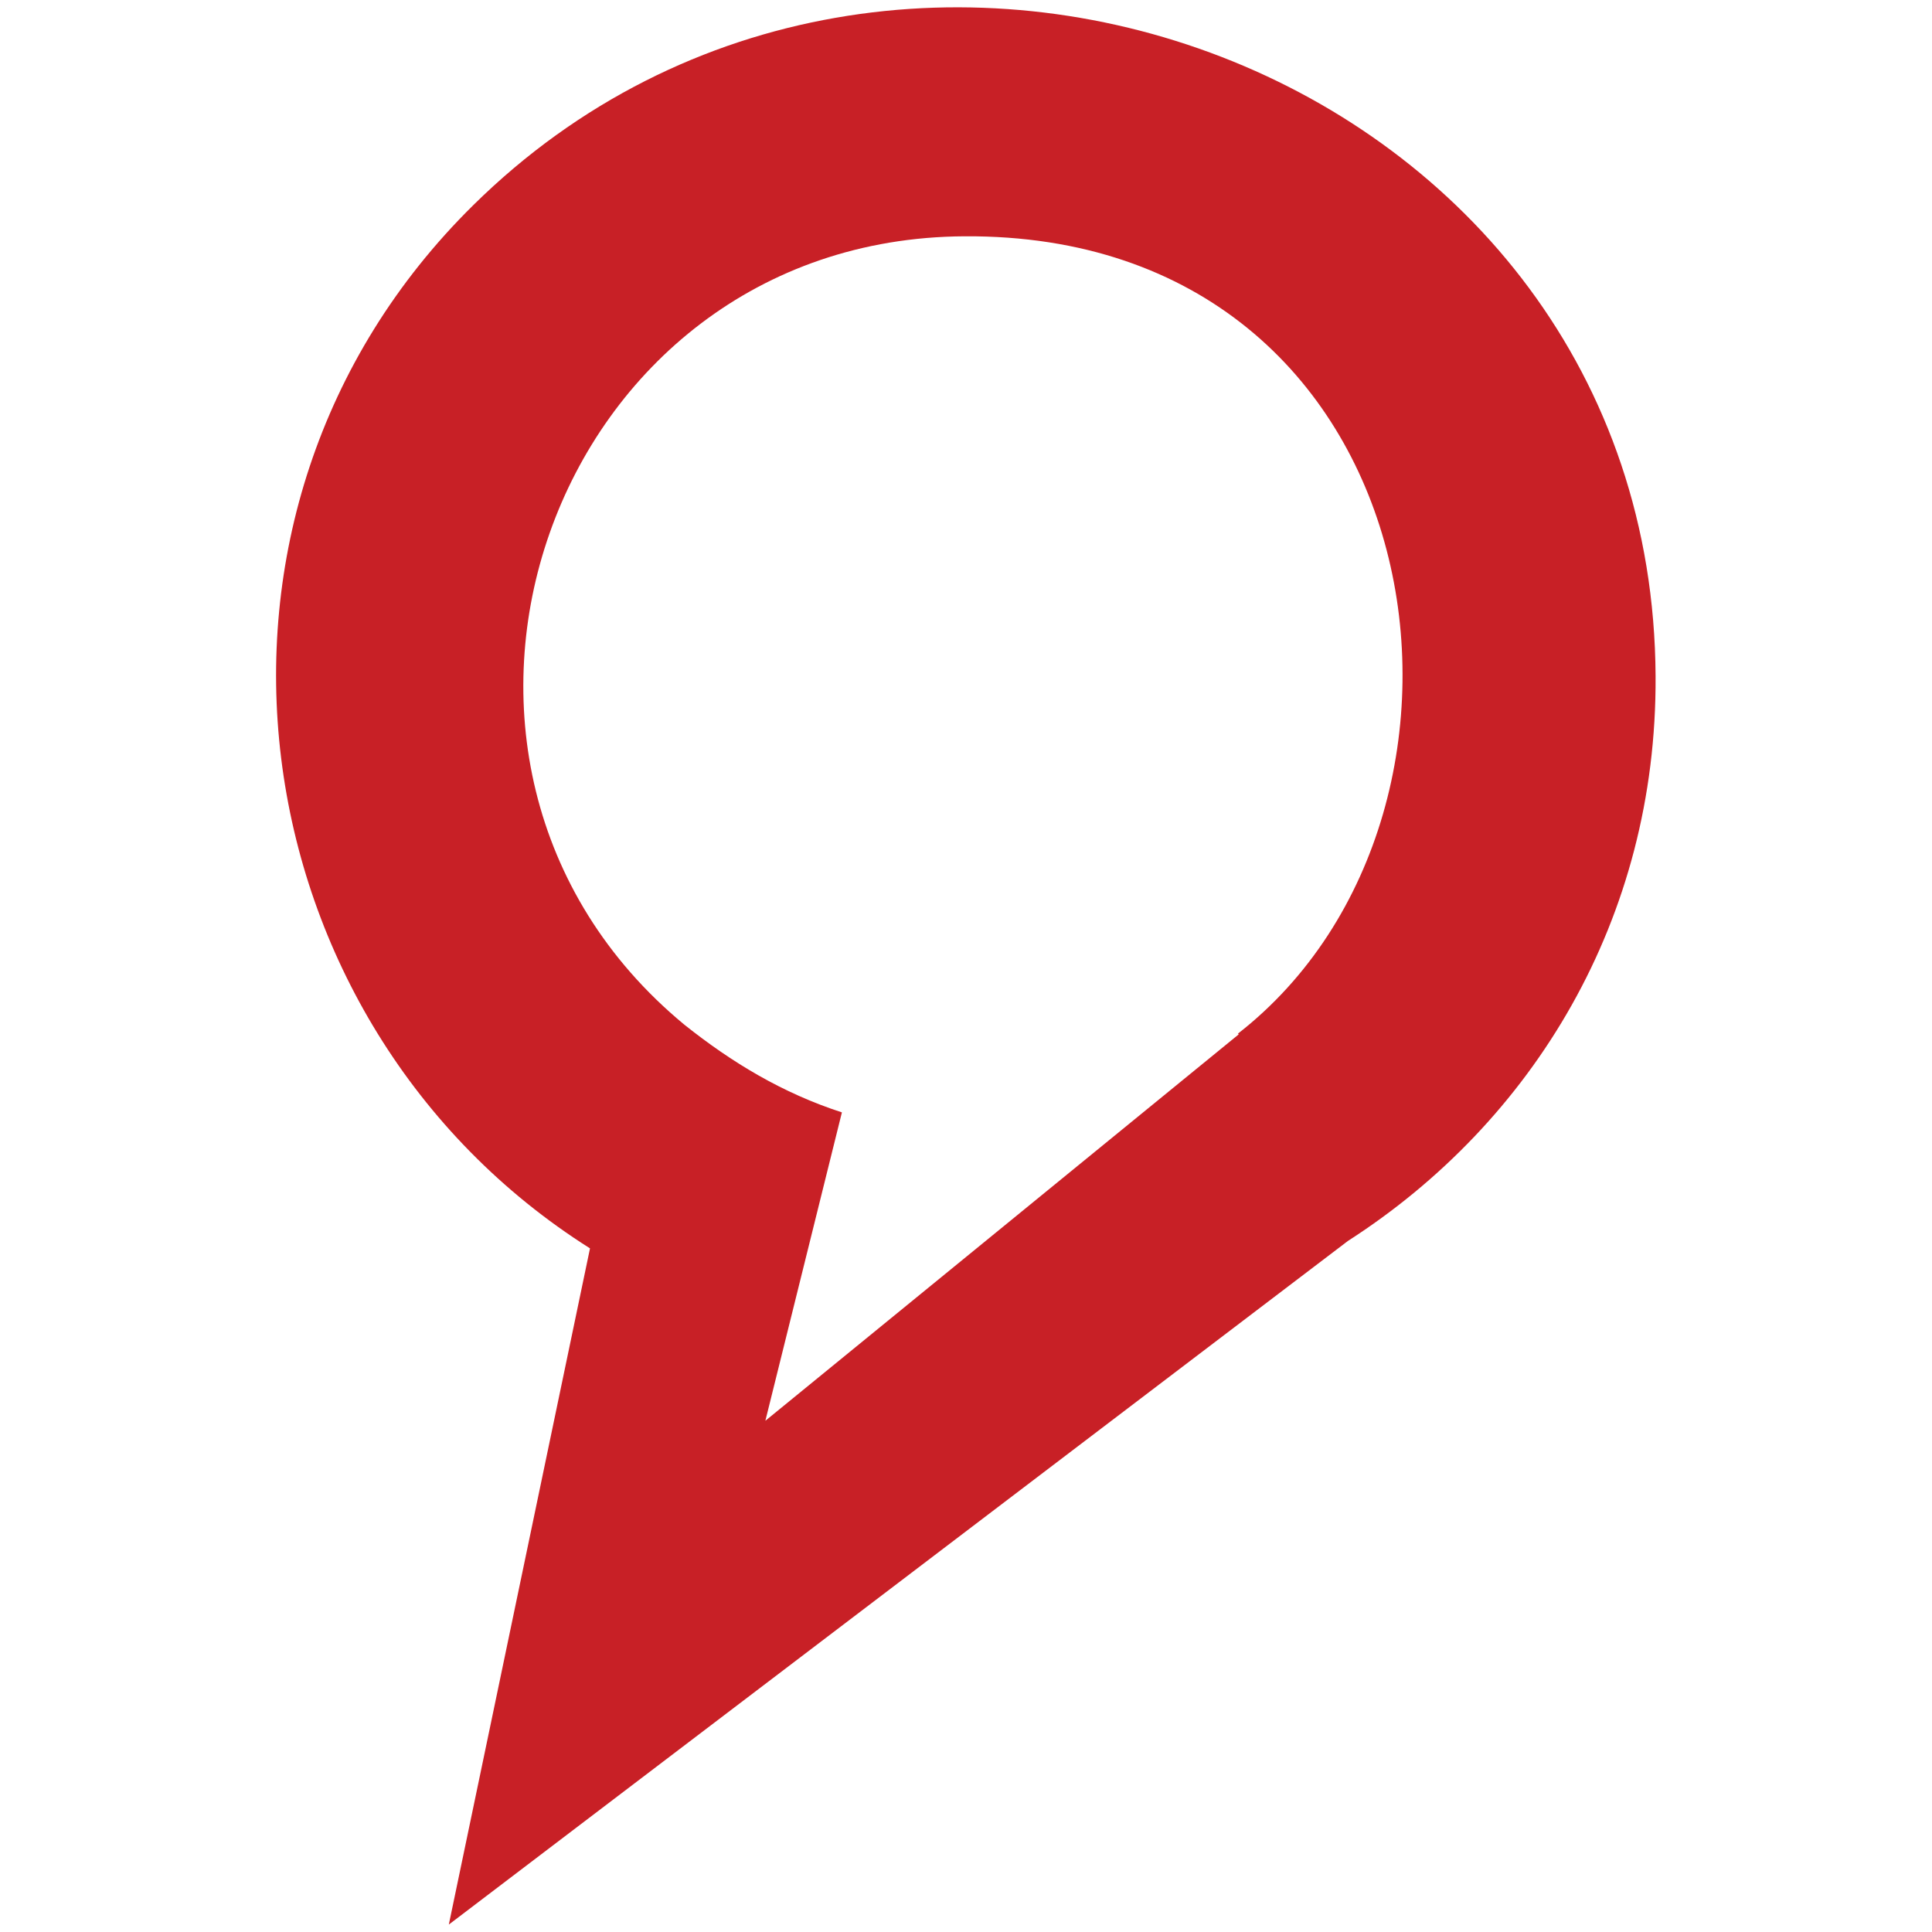 <?xml version="1.0" encoding="utf-8"?>
<!-- Generator: Adobe Illustrator 22.1.0, SVG Export Plug-In . SVG Version: 6.00 Build 0)  -->
<svg version="1.1" id="Layer_1" xmlns="http://www.w3.org/2000/svg" xmlns:xlink="http://www.w3.org/1999/xlink" x="0px" y="0px"
	 viewBox="0 0 260 260" style="enable-background:new 0 0 260 260;" xml:space="preserve">
<style type="text/css">
	.st0{fill:#C82026;}
</style>
<path class="st0" d="M181.4,167l-121,92l19-91C31.6,137.8,21.6,69.1,63.7,27.6c56.8-56,158.7-18.3,159.1,63.4
	C223,123.7,206.3,151,181.4,167L181.4,167z M92.1,137.9c6.4,5.1,13.2,9.2,21.2,11.8l-10.3,41.5l63.7-52l-0.1-0.1
	c38.6-30.1,27-107.7-36.8-107.3C73.9,32.1,49.4,102.6,92.1,137.9L92.1,137.9z"/>
</svg>
